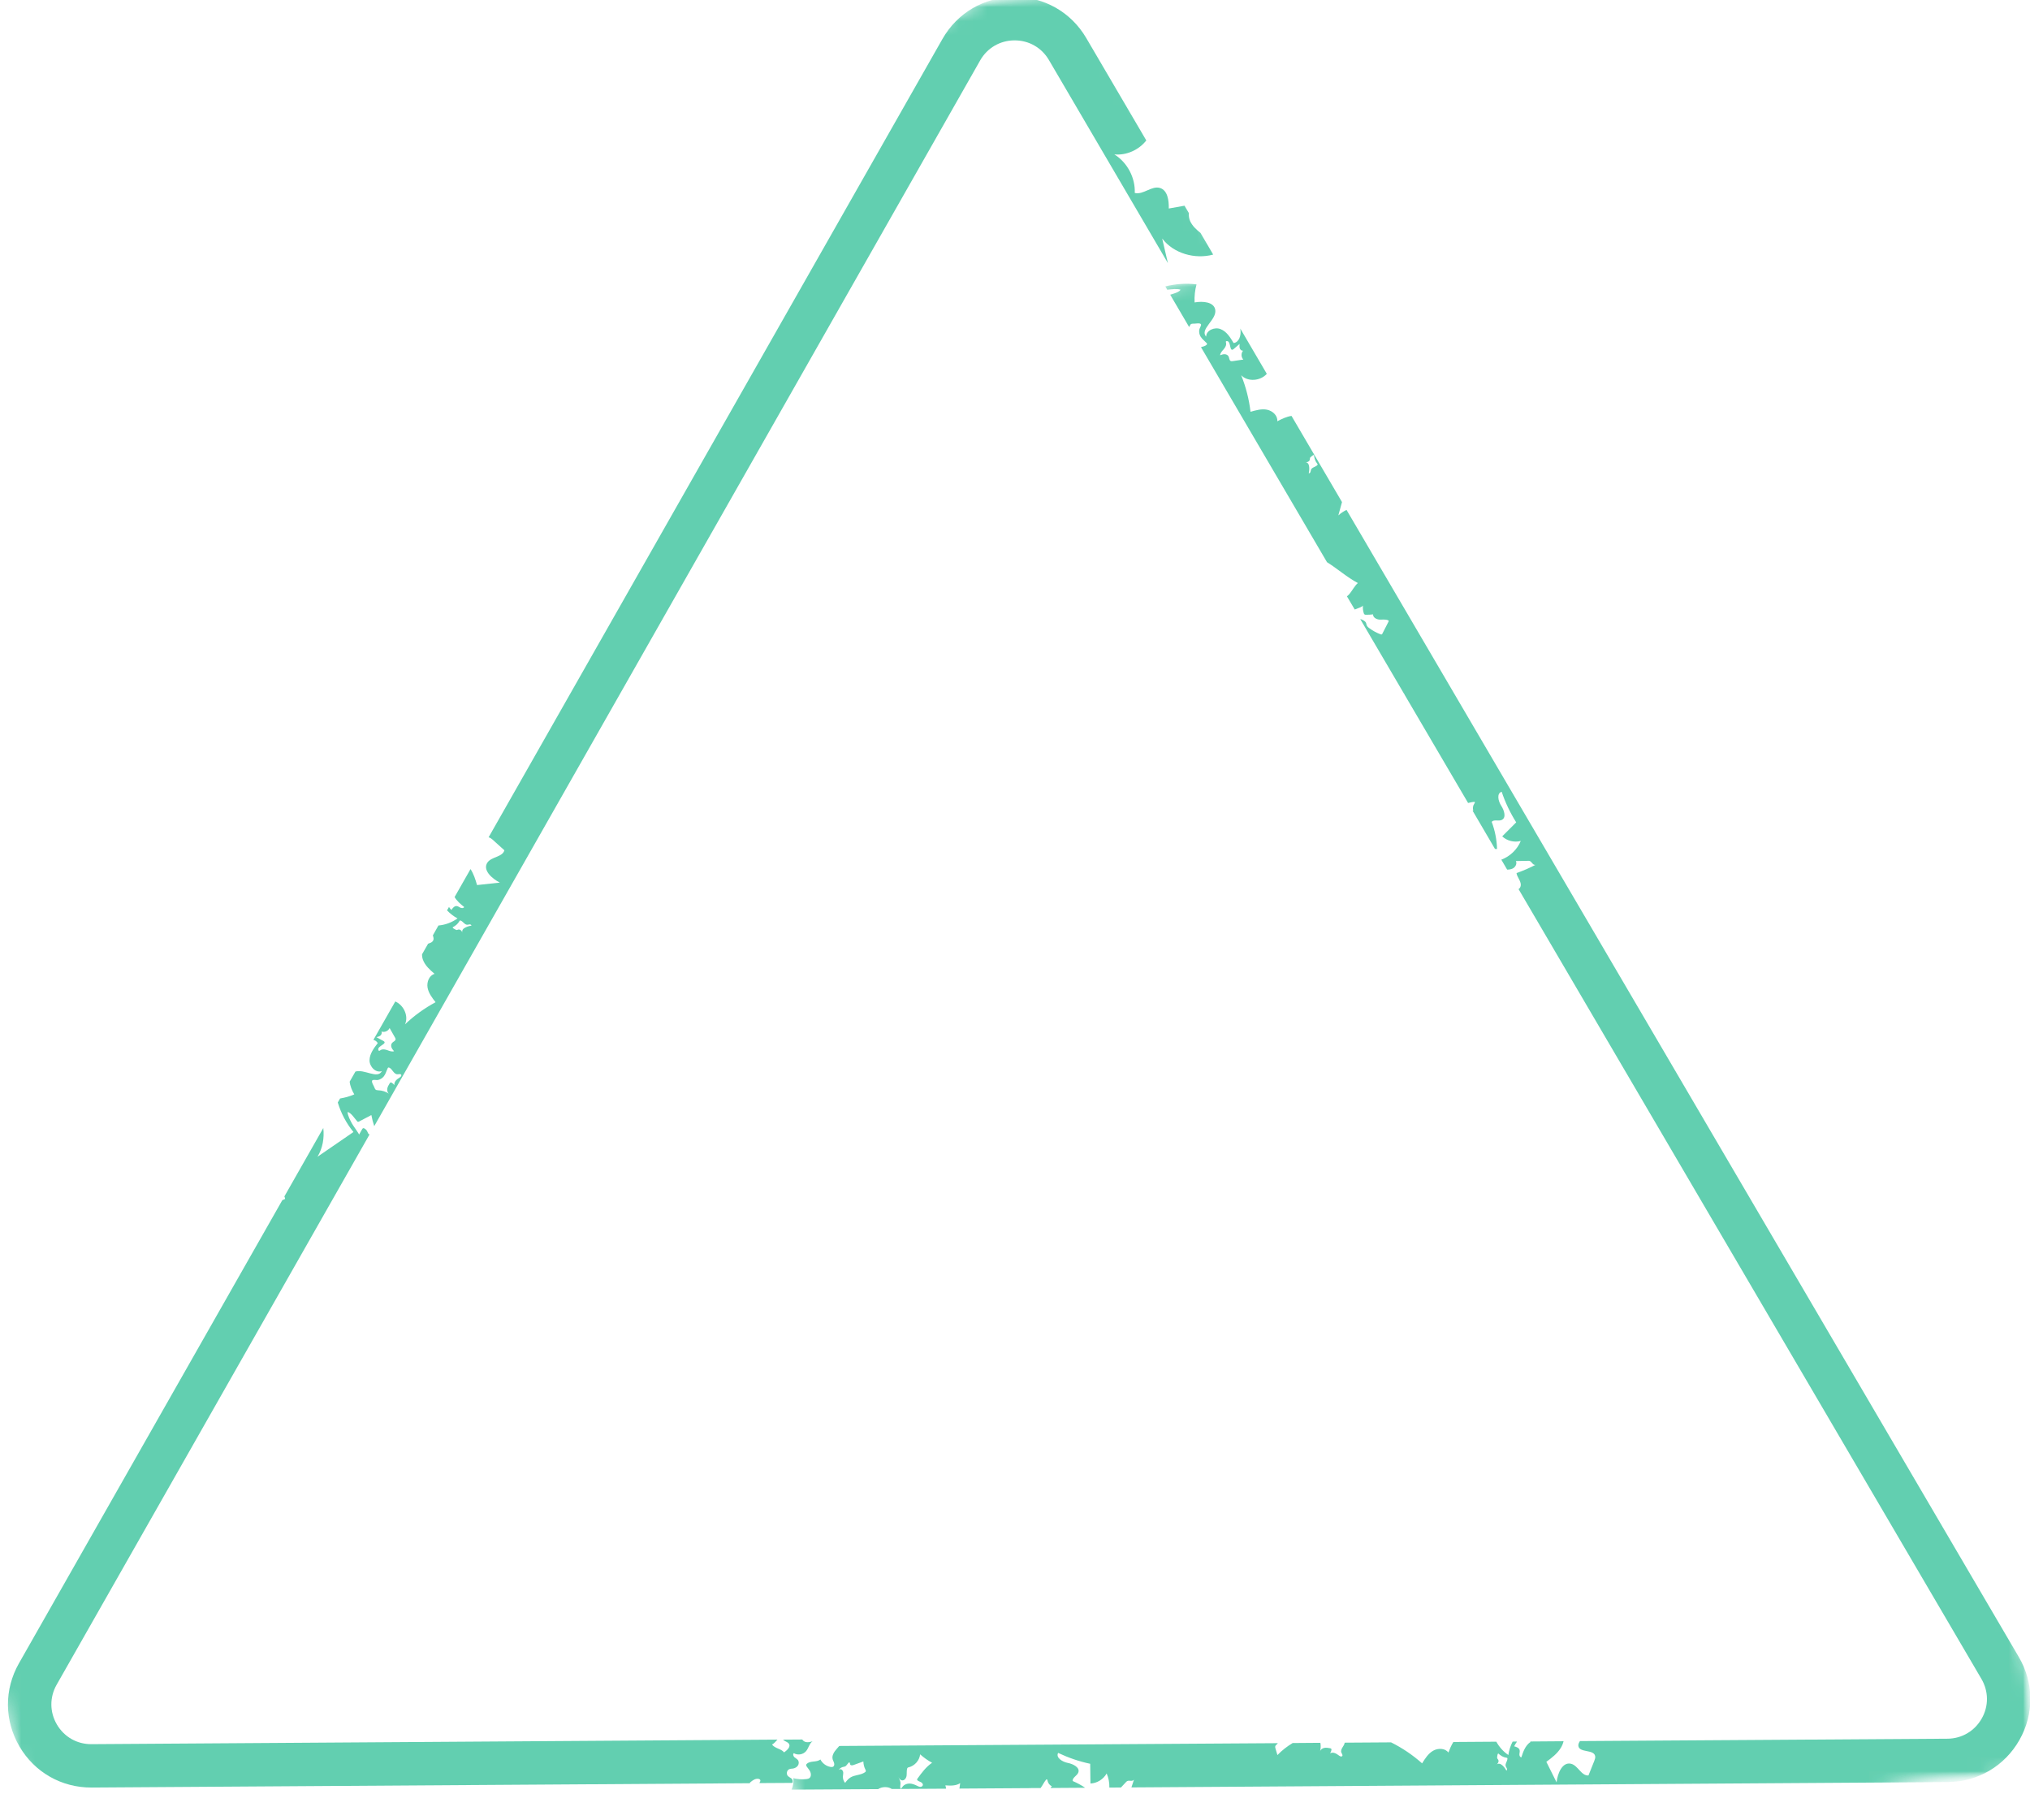 <svg width="145" height="130" viewBox="0 0 145 130" fill="none" xmlns="http://www.w3.org/2000/svg">
<g clip-path="url(#clip0_217_1255)">
<mask id="mask0_217_1255" style="mask-type:luminance" maskUnits="userSpaceOnUse" x="-36" y="-4" width="164" height="156">
<path d="M-36 59.33L75.695 -3.186L127.14 88.73L15.445 151.246L-36 59.33Z" fill="white"/>
</mask>
<g mask="url(#mask0_217_1255)">
<mask id="mask1_217_1255" style="mask-type:luminance" maskUnits="userSpaceOnUse" x="-15" y="-8" width="162" height="153">
<path d="M-14.242 10.749L129.554 -7.881L146.896 126L3.1 144.63L-14.242 10.749Z" fill="white"/>
</mask>
<g mask="url(#mask1_217_1255)">
<mask id="mask2_217_1255" style="mask-type:luminance" maskUnits="userSpaceOnUse" x="-15" y="-8" width="162" height="153">
<path d="M-14.242 10.749L129.554 -7.881L146.896 126L3.1 144.63L-14.242 10.749Z" fill="white"/>
</mask>
<g mask="url(#mask2_217_1255)">
<path d="M26.588 77.163C26.645 77.084 26.898 77.151 27 77.13C27.163 77.092 27.313 76.997 27.419 76.866C27.551 76.697 27.599 76.484 27.693 76.289C27.701 76.272 27.712 76.248 27.733 76.243C27.755 76.23 27.784 76.238 27.807 76.249C27.926 76.301 28 76.421 28.079 76.52C28.161 76.624 28.266 76.726 28.394 76.72C28.489 76.72 28.613 76.675 28.659 76.757C28.692 76.828 28.621 76.903 28.556 76.946C28.456 77.013 28.354 77.076 28.279 77.166C28.2 77.258 28.149 77.382 28.171 77.495C28.119 77.423 28.051 77.366 27.972 77.32C27.952 77.307 27.931 77.301 27.903 77.305C27.871 77.311 27.847 77.343 27.83 77.376C27.758 77.494 27.682 77.614 27.663 77.75C27.639 77.889 27.683 78.043 27.797 78.117C27.565 77.96 27.288 77.87 27.011 77.864C26.81 77.857 26.795 77.8 26.729 77.628C26.692 77.541 26.514 77.265 26.588 77.163ZM27.02 74.959C26.961 74.693 27.741 74.531 27.375 74.336C27.213 74.248 27.05 74.16 26.887 74.072C26.986 74.046 27.097 74.02 27.173 73.953C27.254 73.884 27.297 73.759 27.246 73.668C27.465 73.749 27.734 73.633 27.829 73.419C27.954 73.642 28.086 73.866 28.21 74.089C28.233 74.13 28.256 74.171 28.256 74.213C28.257 74.343 28.084 74.386 28.003 74.486C27.93 74.569 27.924 74.697 27.964 74.8C27.999 74.906 28.075 74.989 28.147 75.074C27.991 75.125 27.822 75.059 27.67 75C27.537 74.955 27.391 74.918 27.248 74.962C27.147 74.995 27.061 75.138 27.02 74.959ZM32.817 65.781C32.83 65.761 32.841 65.738 32.864 65.737C32.873 65.731 32.888 65.735 32.897 65.742C33.082 65.806 33.187 66.046 33.382 66.043C33.436 66.043 33.488 66.02 33.547 66.017C33.605 66.014 33.672 66.049 33.674 66.107C33.524 66.125 33.377 66.172 33.242 66.241C33.167 66.277 33.092 66.325 33.049 66.397C33.006 66.469 33.001 66.567 33.048 66.63C33.02 66.569 32.984 66.505 32.937 66.454C32.886 66.405 32.819 66.371 32.747 66.381C32.699 66.39 32.656 66.42 32.607 66.418C32.578 66.41 32.552 66.395 32.528 66.384C32.449 66.339 32.359 66.306 32.328 66.228C32.53 66.121 32.706 65.986 32.817 65.781ZM56.743 125.493C56.664 125.418 56.621 125.275 56.701 125.206C56.98 125.373 57.366 125.306 57.572 125.065C57.76 124.847 57.807 124.516 58.04 124.356C57.897 124.4 57.74 124.44 57.59 124.416C57.473 124.398 57.362 124.329 57.306 124.229L55.933 124.239C56.061 124.383 56.309 124.399 56.379 124.587C56.459 124.805 56.153 125.048 56.002 125.15C55.819 124.888 55.369 124.884 55.145 124.591C55.295 124.507 55.417 124.373 55.532 124.237L6.527 124.562C5.503 124.568 4.583 124.044 4.064 123.159C3.545 122.274 3.537 121.216 4.041 120.325L26.395 81.02C26.381 81.016 26.367 81.012 26.355 81.001C26.293 80.964 26.273 80.886 26.239 80.815C26.2 80.724 26.126 80.645 26.037 80.594C26.004 80.576 25.966 80.562 25.932 80.575C25.897 80.588 25.88 80.622 25.865 80.648C25.792 80.773 25.725 80.9 25.652 81.024C25.665 81.005 25.191 80.339 25.152 80.259C25.024 80.02 24.841 79.693 24.826 79.421C25.053 79.432 25.352 79.903 25.505 80.068C25.522 80.088 25.539 80.109 25.567 80.117C25.598 80.117 25.628 80.107 25.655 80.091C25.944 79.936 26.235 79.784 26.526 79.633C26.574 79.899 26.645 80.164 26.731 80.426L70.01 4.317C70.514 3.426 71.431 2.889 72.454 2.884C73.482 2.875 74.402 3.399 74.921 4.284L83.421 18.788C83.284 18.202 83.15 17.62 83.013 17.035C83.837 18.113 85.361 18.532 86.657 18.182L85.751 16.636C85.457 16.401 85.175 16.141 85.017 15.806C84.934 15.625 84.901 15.417 84.919 15.215L84.608 14.691C84.234 14.758 83.859 14.824 83.484 14.891C83.497 14.316 83.405 13.598 82.861 13.425C82.262 13.241 81.665 13.933 81.054 13.78C81.101 12.691 80.521 11.601 79.596 11.026C80.461 11.11 81.347 10.709 81.879 10.029L77.591 2.719C76.506 0.866 74.58 -0.228 72.433 -0.214C70.291 -0.203 68.378 0.921 67.315 2.788L34.9 59.798C35.013 59.819 35.105 59.898 35.195 59.973C35.473 60.224 35.75 60.474 36.028 60.725C35.892 61.218 35.105 61.176 34.816 61.6C34.456 62.13 35.129 62.744 35.702 63.032C35.161 63.09 34.616 63.15 34.075 63.208C33.961 62.813 33.833 62.413 33.609 62.066L32.471 64.064C32.634 64.344 32.898 64.571 33.155 64.774C33.117 64.867 32.987 64.868 32.892 64.826C32.804 64.786 32.723 64.717 32.623 64.708C32.459 64.692 32.335 64.845 32.242 64.987C32.192 64.931 32.129 64.859 32.069 64.773L31.931 65.017C32.153 65.245 32.4 65.441 32.68 65.589C32.285 65.875 31.806 66.054 31.316 66.096L30.918 66.802C30.974 66.956 31.002 67.101 30.907 67.22C30.833 67.321 30.692 67.347 30.577 67.398L30.146 68.153C30.143 68.286 30.166 68.423 30.211 68.546C30.363 68.957 30.706 69.26 31.041 69.55C30.655 69.659 30.472 70.132 30.539 70.529C30.611 70.925 30.865 71.26 31.113 71.575C30.319 72.002 29.579 72.535 28.929 73.156C29.204 72.548 28.828 71.78 28.235 71.521L26.672 74.263C26.8 74.299 26.913 74.374 26.982 74.496C26.698 74.864 26.402 75.262 26.395 75.72C26.391 76.182 26.849 76.659 27.28 76.49C26.972 77.092 26.02 76.329 25.386 76.529L24.977 77.248C25.005 77.554 25.147 77.893 25.306 78.156C24.986 78.299 24.638 78.392 24.289 78.451L24.127 78.738C24.359 79.504 24.738 80.223 25.247 80.845C24.388 81.433 23.534 82.018 22.678 82.611C23.05 81.997 23.173 81.266 23.093 80.558L20.313 85.445C20.339 85.502 20.36 85.561 20.366 85.624C20.297 85.651 20.231 85.682 20.165 85.713L1.351 118.792C0.293 120.656 0.306 122.875 1.39 124.727C2.475 126.579 4.405 127.671 6.547 127.66L53.562 127.351C53.565 127.344 53.559 127.335 53.557 127.33C53.566 127.314 53.577 127.301 53.592 127.287C53.749 127.151 53.941 127.014 54.149 127.034C54.224 127.04 54.312 127.08 54.314 127.157C54.319 127.22 54.261 127.276 54.248 127.338C54.25 127.342 54.25 127.342 54.25 127.342L56.6 127.328C56.612 127.297 56.625 127.266 56.623 127.232C56.619 126.989 56.444 126.986 56.288 126.846C56.147 126.71 56.19 126.436 56.365 126.355C56.454 126.311 56.553 126.316 56.652 126.302C56.786 126.275 56.92 126.206 56.996 126.086C57.071 125.972 57.079 125.807 56.992 125.694C56.928 125.611 56.825 125.567 56.743 125.493Z" fill="#62CFB0"/>
</g>
</g>
</g>
<mask id="mask3_217_1255" style="mask-type:luminance" maskUnits="userSpaceOnUse" x="16" y="16" width="133" height="149">
<path d="M16.734 57.317L88.871 16.942L148.782 123.983L76.646 164.358L16.734 57.317Z" fill="white"/>
</mask>
<g mask="url(#mask3_217_1255)">
<mask id="mask4_217_1255" style="mask-type:luminance" maskUnits="userSpaceOnUse" x="-16" y="-8" width="163" height="154">
<path d="M-15.115 11.237L128.681 -7.393L146.023 126.488L2.227 145.118L-15.115 11.237Z" fill="white"/>
</mask>
<g mask="url(#mask4_217_1255)">
<mask id="mask5_217_1255" style="mask-type:luminance" maskUnits="userSpaceOnUse" x="-16" y="-8" width="163" height="154">
<path d="M-15.115 11.237L128.681 -7.393L146.023 126.488L2.227 145.118L-15.115 11.237Z" fill="white"/>
</mask>
<g mask="url(#mask5_217_1255)">
<mask id="mask6_217_1255" style="mask-type:luminance" maskUnits="userSpaceOnUse" x="43" y="14" width="103" height="124">
<path d="M43.19 25.535L131.186 14.136L145.737 126.458L57.741 137.856L43.19 25.535Z" fill="white"/>
</mask>
<g mask="url(#mask6_217_1255)">
<path d="M107.633 126.297C107.656 126.35 107.65 126.425 107.598 126.448C107.526 126.309 107.434 126.188 107.322 126.083C107.257 126.03 107.191 125.978 107.111 125.963C107.024 125.946 106.932 125.973 106.886 126.041C106.935 125.99 106.984 125.938 107.014 125.874C107.046 125.814 107.049 125.735 107.016 125.676C106.993 125.635 106.95 125.599 106.941 125.551C106.932 125.526 106.938 125.493 106.941 125.467C106.958 125.38 106.956 125.28 107.014 125.223C107.184 125.379 107.372 125.5 107.604 125.532C107.63 125.535 107.656 125.539 107.666 125.557C107.674 125.57 107.674 125.582 107.675 125.594C107.674 125.785 107.485 125.969 107.556 126.149C107.575 126.205 107.614 126.242 107.633 126.297ZM65.53 127.14C65.596 127.204 65.695 127.232 65.779 127.275C65.862 127.318 65.941 127.405 65.915 127.497C65.893 127.575 65.804 127.619 65.722 127.611C65.64 127.603 65.564 127.563 65.49 127.526C65.332 127.448 65.159 127.383 64.981 127.375C64.799 127.37 64.609 127.435 64.494 127.571C64.439 127.631 64.404 127.698 64.344 127.75C64.257 127.638 64.335 127.457 64.321 127.315C64.302 127.153 64.231 127.037 64.168 126.893C64.221 127.007 64.301 127.13 64.43 127.147C64.599 127.172 64.73 126.991 64.755 126.822C64.78 126.653 64.749 126.479 64.794 126.316C64.802 126.288 64.813 126.264 64.829 126.249C64.851 126.225 64.883 126.219 64.916 126.213C65.34 126.106 65.678 125.72 65.724 125.289C65.986 125.524 66.273 125.727 66.579 125.89C66.15 126.178 65.834 126.606 65.532 127.026C65.514 127.047 65.504 127.071 65.505 127.094C65.508 127.111 65.518 127.129 65.53 127.14ZM61.842 126.5C61.834 126.529 61.809 126.549 61.784 126.568C61.482 126.785 61.053 126.745 60.741 126.944C60.587 127.042 60.474 127.182 60.365 127.327C60.254 127.204 60.199 127.032 60.208 126.866C60.211 126.775 60.235 126.69 60.233 126.601C60.225 126.427 60.053 126.248 59.898 126.419C59.956 126.32 60.033 126.265 60.131 126.217C60.22 126.173 60.319 126.189 60.409 126.127C60.456 126.094 60.623 125.858 60.653 125.859C60.714 125.861 60.702 125.957 60.728 126.014C60.769 126.098 60.889 126.079 60.974 126.049C61.208 125.966 61.44 125.878 61.669 125.797C61.674 125.998 61.723 126.203 61.818 126.383C61.833 126.422 61.854 126.458 61.842 126.5ZM94.101 33.21C93.972 33.354 93.716 33.366 93.643 33.544C93.625 33.596 93.623 33.657 93.604 33.709C93.586 33.761 93.532 33.815 93.48 33.796C93.518 33.65 93.527 33.496 93.513 33.343C93.502 33.259 93.484 33.174 93.434 33.106C93.387 33.043 93.296 32.998 93.216 33.025C93.287 33.015 93.357 33.012 93.423 32.981C93.485 32.952 93.541 32.903 93.556 32.834C93.566 32.787 93.559 32.732 93.578 32.691C93.593 32.665 93.618 32.645 93.638 32.628C93.707 32.571 93.774 32.498 93.855 32.494C93.882 32.724 93.941 32.935 94.092 33.12C94.107 33.135 94.124 33.155 94.118 33.177C94.114 33.191 94.108 33.2 94.101 33.21ZM87.916 25.785C87.795 25.739 87.814 25.561 87.753 25.452C87.702 25.35 87.585 25.302 87.476 25.297C87.366 25.293 87.256 25.331 87.153 25.371C87.164 25.209 87.286 25.075 87.397 24.954C87.485 24.845 87.577 24.721 87.584 24.574C87.591 24.469 87.487 24.336 87.67 24.365C87.94 24.411 87.804 25.191 88.121 24.924C88.264 24.808 88.406 24.687 88.544 24.562C88.533 24.67 88.522 24.778 88.555 24.879C88.592 24.977 88.687 25.061 88.791 25.045C88.638 25.22 88.647 25.513 88.811 25.678C88.559 25.718 88.304 25.753 88.044 25.791C88 25.797 87.956 25.804 87.916 25.785ZM144.202 118.34L96.181 36.415C95.969 36.516 95.761 36.656 95.596 36.808C95.681 36.492 95.771 36.173 95.857 35.856L92.251 29.703C91.897 29.752 91.56 29.917 91.236 30.086C91.274 29.683 90.903 29.342 90.505 29.26C90.115 29.18 89.71 29.299 89.323 29.408C89.219 28.518 88.993 27.635 88.656 26.798C89.138 27.297 90.041 27.204 90.486 26.698L88.591 23.462C88.597 23.494 88.603 23.526 88.605 23.561C88.656 23.951 88.507 24.452 88.115 24.498C87.879 24.099 87.619 23.677 87.189 23.506C86.764 23.332 86.153 23.585 86.153 24.044C85.674 23.507 86.907 22.852 86.806 22.139C86.723 21.553 85.909 21.495 85.328 21.599C85.306 21.164 85.353 20.726 85.466 20.31C84.72 20.214 83.965 20.273 83.237 20.454L83.376 20.692C83.399 20.691 83.416 20.688 83.42 20.685C83.692 20.659 84.067 20.604 84.323 20.688C84.242 20.864 83.83 20.97 83.586 21.046L84.939 23.357C84.95 23.333 84.963 23.314 84.973 23.29C85.051 23.109 85.115 23.115 85.294 23.116C85.39 23.116 85.711 23.05 85.781 23.154C85.831 23.233 85.675 23.446 85.662 23.549C85.637 23.718 85.668 23.892 85.754 24.035C85.863 24.218 86.042 24.345 86.189 24.502C86.204 24.517 86.218 24.533 86.219 24.556C86.223 24.584 86.201 24.608 86.181 24.626C86.089 24.718 85.953 24.741 85.831 24.779C85.815 24.783 85.801 24.79 85.785 24.793L94.786 40.15C95.535 40.614 96.205 41.224 96.991 41.638C96.752 41.849 96.612 42.143 96.411 42.392C96.356 42.465 96.284 42.529 96.21 42.588L96.767 43.53C97.028 43.431 97.347 43.319 97.358 43.241C97.334 43.422 97.354 43.607 97.409 43.78C97.417 43.817 97.43 43.851 97.462 43.875C97.496 43.904 97.545 43.906 97.591 43.904C97.752 43.904 97.915 43.896 98.078 43.877C98.057 44.085 98.304 44.228 98.512 44.248C98.723 44.262 98.947 44.214 99.142 44.296C99.163 44.302 99.18 44.31 99.19 44.328C99.198 44.354 99.188 44.377 99.177 44.401C99.032 44.686 98.886 44.97 98.741 45.254C98.731 45.278 98.718 45.297 98.695 45.31C98.669 45.318 98.646 45.308 98.62 45.304C98.333 45.196 98.06 45.05 97.814 44.866C97.724 44.803 97.639 44.725 97.608 44.617C97.597 44.575 97.593 44.524 97.574 44.481C97.553 44.433 97.521 44.397 97.48 44.366C97.386 44.294 97.278 44.24 97.16 44.211L100.302 49.567C100.304 49.56 100.315 49.56 100.32 49.557C100.316 49.571 100.324 49.585 100.32 49.599L104.864 57.346C105.007 57.313 105.148 57.276 105.292 57.267C105.303 57.267 105.32 57.264 105.329 57.27C105.372 57.294 105.34 57.354 105.311 57.388C105.211 57.528 105.178 57.725 105.239 57.888C105.223 57.891 105.204 57.889 105.184 57.895L106.785 60.628C106.831 60.626 106.883 60.632 106.932 60.635C106.913 59.971 106.784 59.315 106.55 58.694C106.7 58.503 107.026 58.66 107.253 58.563C107.616 58.413 107.444 57.871 107.233 57.547C107.015 57.222 106.888 56.654 107.263 56.546C107.518 57.31 107.87 58.045 108.3 58.729C107.969 59.064 107.634 59.394 107.302 59.729C107.646 60.056 108.17 60.181 108.626 60.057C108.377 60.668 107.859 61.16 107.238 61.395L107.653 62.105C107.796 62.103 107.935 62.085 108.06 62.021C108.244 61.924 108.377 61.682 108.278 61.493C108.562 61.489 108.844 61.481 109.128 61.477C109.175 61.475 109.221 61.472 109.266 61.489C109.356 61.522 109.407 61.613 109.476 61.682C109.54 61.754 109.656 61.802 109.728 61.738C109.277 61.978 108.807 62.182 108.322 62.351C108.341 62.502 108.422 62.636 108.491 62.77C108.56 62.905 108.632 63.044 108.628 63.195C108.629 63.314 108.567 63.438 108.469 63.499L141.53 119.901C142.049 120.786 142.059 121.849 141.548 122.738C141.039 123.631 140.127 124.166 139.104 124.172L112.853 124.342C112.779 124.455 112.72 124.572 112.742 124.697C112.828 125.192 113.834 124.922 113.938 125.406C113.967 125.522 113.921 125.643 113.878 125.757C113.738 126.104 113.598 126.451 113.462 126.795C112.949 126.838 112.72 126.088 112.22 125.962C111.597 125.809 111.252 126.653 111.184 127.288C110.939 126.798 110.698 126.313 110.453 125.823C110.839 125.542 111.23 125.239 111.482 124.835C111.573 124.689 111.642 124.525 111.683 124.353L109.294 124.371C109.316 124.388 109.329 124.411 109.334 124.432C109.329 124.411 109.303 124.419 109.29 124.427C108.947 124.678 108.797 125.103 108.668 125.503C108.568 125.494 108.518 125.372 108.53 125.276C108.534 125.178 108.571 125.074 108.544 124.982C108.501 124.821 108.317 124.757 108.156 124.715C108.201 124.625 108.272 124.495 108.359 124.375L108.045 124.378C107.891 124.679 107.785 125.001 107.74 125.336C107.379 125.097 107.09 124.763 106.879 124.386L103.812 124.407C103.662 124.641 103.557 124.902 103.457 125.161C103.219 124.841 102.712 124.832 102.365 125.032C102.017 125.233 101.789 125.593 101.579 125.932C100.912 125.338 100.163 124.832 99.361 124.433L96.049 124.455C96.036 124.581 95.957 124.685 95.892 124.793C95.823 124.904 95.761 125.039 95.811 125.161C95.848 125.248 95.932 125.344 95.87 125.414C95.819 125.473 95.719 125.433 95.656 125.385C95.56 125.319 95.463 125.242 95.352 125.203C95.238 125.159 95.109 125.154 95.007 125.217C95.055 125.142 95.091 125.057 95.101 124.968C95.107 124.946 95.11 124.921 95.093 124.9C95.075 124.869 95.04 124.859 94.999 124.851C94.868 124.829 94.727 124.801 94.593 124.828C94.459 124.855 94.323 124.943 94.292 125.08C94.341 124.879 94.35 124.672 94.312 124.466L92.333 124.481C91.936 124.721 91.565 125.007 91.245 125.341C91.198 125.182 91.151 125.024 91.104 124.865C91.09 124.819 91.078 124.766 91.088 124.719C91.103 124.65 91.173 124.605 91.227 124.551C91.247 124.534 91.257 124.51 91.27 124.491L59.946 124.691C59.886 124.766 59.819 124.839 59.758 124.909C59.574 125.114 59.402 125.383 59.477 125.645C59.5 125.74 59.558 125.821 59.578 125.911C59.606 126.003 59.592 126.118 59.513 126.168C59.459 126.199 59.386 126.198 59.328 126.189C59.017 126.136 58.742 125.932 58.598 125.654C58.334 125.874 57.888 125.729 57.636 125.96C57.611 125.98 57.591 126.009 57.583 126.037C57.576 126.077 57.599 126.118 57.622 126.159C57.707 126.29 57.827 126.408 57.885 126.554C57.946 126.706 57.936 126.902 57.807 126.992C57.746 127.032 57.67 127.045 57.598 127.055C57.285 127.093 56.967 127.068 56.667 126.991C56.703 127.269 56.654 127.554 56.54 127.809L62.727 127.772C63.014 127.581 63.434 127.585 63.701 127.764L67.58 127.741C67.569 127.658 67.549 127.58 67.524 127.504C67.885 127.529 68.277 127.548 68.583 127.347C68.565 127.476 68.548 127.605 68.531 127.734L73.699 127.701C73.694 127.692 73.696 127.685 73.691 127.676C73.703 127.687 73.71 127.689 73.715 127.698L74.328 127.695C74.473 127.506 74.568 127.28 74.722 127.098C74.729 127.089 74.74 127.076 74.752 127.076C74.798 127.062 74.819 127.122 74.826 127.166C74.853 127.342 74.977 127.499 75.134 127.566C75.105 127.612 75.068 127.651 75.037 127.692L77.51 127.675C77.233 127.489 76.934 127.328 76.62 127.194C76.59 126.948 76.927 126.825 77.019 126.595C77.163 126.233 76.661 125.977 76.273 125.902C75.892 125.829 75.398 125.532 75.58 125.186C76.309 125.529 77.08 125.797 77.871 125.963C77.876 126.431 77.885 126.904 77.89 127.372C78.362 127.353 78.818 127.068 79.046 126.654C79.186 126.969 79.249 127.316 79.24 127.662L80.067 127.658C80.183 127.534 80.298 127.409 80.414 127.285C80.447 127.248 80.478 127.219 80.519 127.196C80.603 127.155 80.707 127.18 80.803 127.181C80.898 127.181 81.015 127.133 81.02 127.035C80.957 127.243 80.888 127.449 80.815 127.651L139.125 127.27C141.267 127.258 143.18 126.134 144.243 124.268C145.301 122.404 145.288 120.185 144.202 118.34Z" fill="#62CFB0"/>
</g>
</g>
</g>
</g>
</g>
<defs>
<clipPath id="clip0_217_1255">
<rect width="145" height="130" fill="white"/>
</clipPath>
</defs>
</svg>
